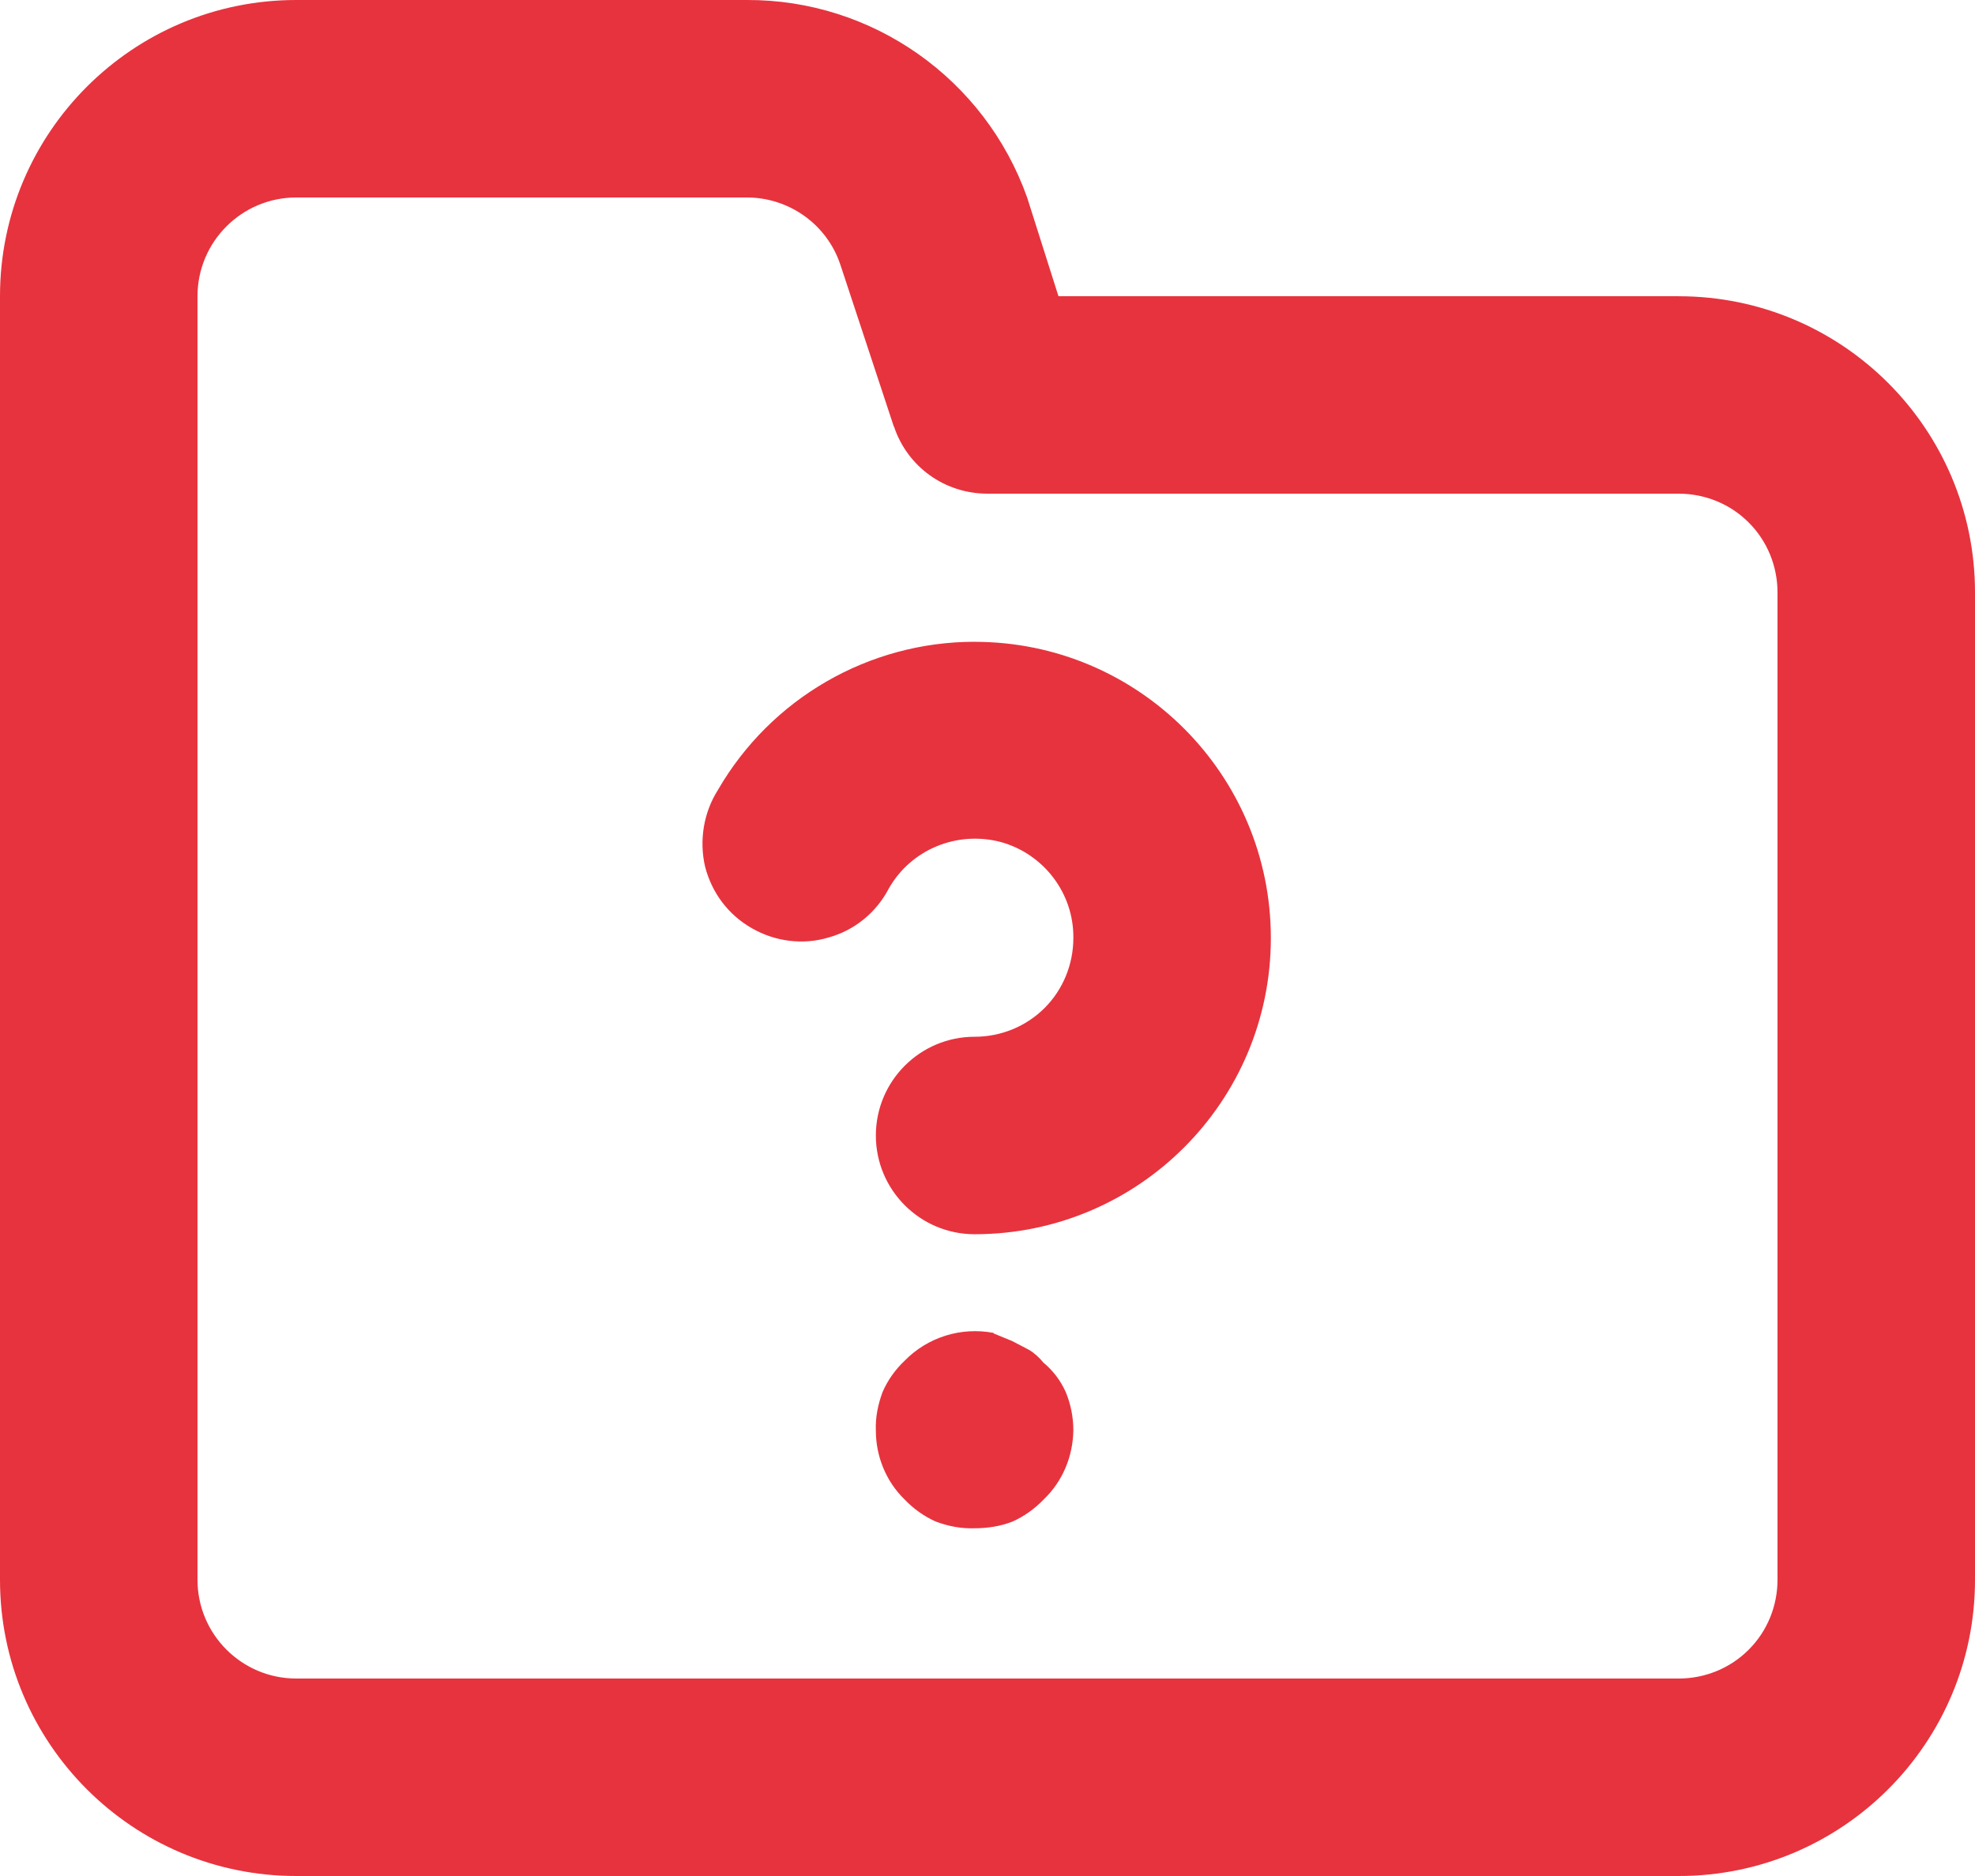 <?xml version="1.0" encoding="UTF-8"?><svg id="Laag_1" xmlns="http://www.w3.org/2000/svg" viewBox="0 0 481.61 457.53"><defs><style>.cls-1{fill:#e7333e;}</style></defs><path class="cls-1" d="m433.45,385.29c0,6.39-2.5,12.55-7.03,17.05-4.5,4.53-10.66,7.03-17.05,7.03H72.24c-13.29,0-24.08-10.79-24.08-24.08V72.24c0-13.29,10.79-24.08,24.08-24.08h109.87c10.27,0,19.55,6.52,22.83,16.44l13.04,39.49v-.13c3.27,9.92,12.43,16.44,22.83,16.44h168.56c6.39,0,12.55,2.5,17.05,7.03,4.53,4.5,7.03,10.66,7.03,17.05v240.8Zm-24.08-313.05h-151.26l-7.64-24.08C240.16,19.2,212.71-.13,182.11,0h-109.87C32.36,0,0,32.36,0,72.24v313.05c0,39.88,32.36,72.24,72.24,72.24h337.13c39.88,0,72.24-32.36,72.24-72.24v-240.8c0-39.88-32.36-72.24-72.24-72.24Zm-171.71,84.28c-25.81,0-49.67,13.81-62.58,36.12-3.5,5.52-4.62,12.3-3.15,18.69,1.64,6.39,5.65,11.78,11.43,15.06,5.65,3.24,12.43,4.14,18.69,2.25,6.39-1.77,11.65-6.13,14.67-11.91,5.39-9.54,16.57-14.16,27.23-11.4,10.53,2.86,17.92,12.52,17.79,23.44,0,6.39-2.5,12.55-7,17.05-4.53,4.53-10.66,7.03-17.08,7.03-13.29,0-24.08,10.79-24.08,24.08s10.79,24.08,24.08,24.08c39.91,0,72.24-32.36,72.24-72.24s-32.33-72.24-72.24-72.24Zm16.82,175.85c-1-1.25-2.28-2.41-3.53-3.15l-4.11-2.15-4.53-1.86v-.13c-7.9-1.51-16.05,1-21.7,6.77-2.25,2.12-4.14,4.75-5.39,7.64-1.12,3.02-1.77,6.16-1.64,9.41,0,6.29,2.5,12.43,7.03,16.82,2.15,2.25,4.78,4.14,7.64,5.39,3.02,1.12,6.16,1.73,9.41,1.61,3.15,0,6.29-.48,9.18-1.61,2.86-1.25,5.49-3.15,7.64-5.39,4.62-4.4,7.13-10.43,7.26-16.82,0-3.24-.61-6.39-1.86-9.41-1.25-2.76-3.02-5.14-5.39-7.13Z"/></svg>